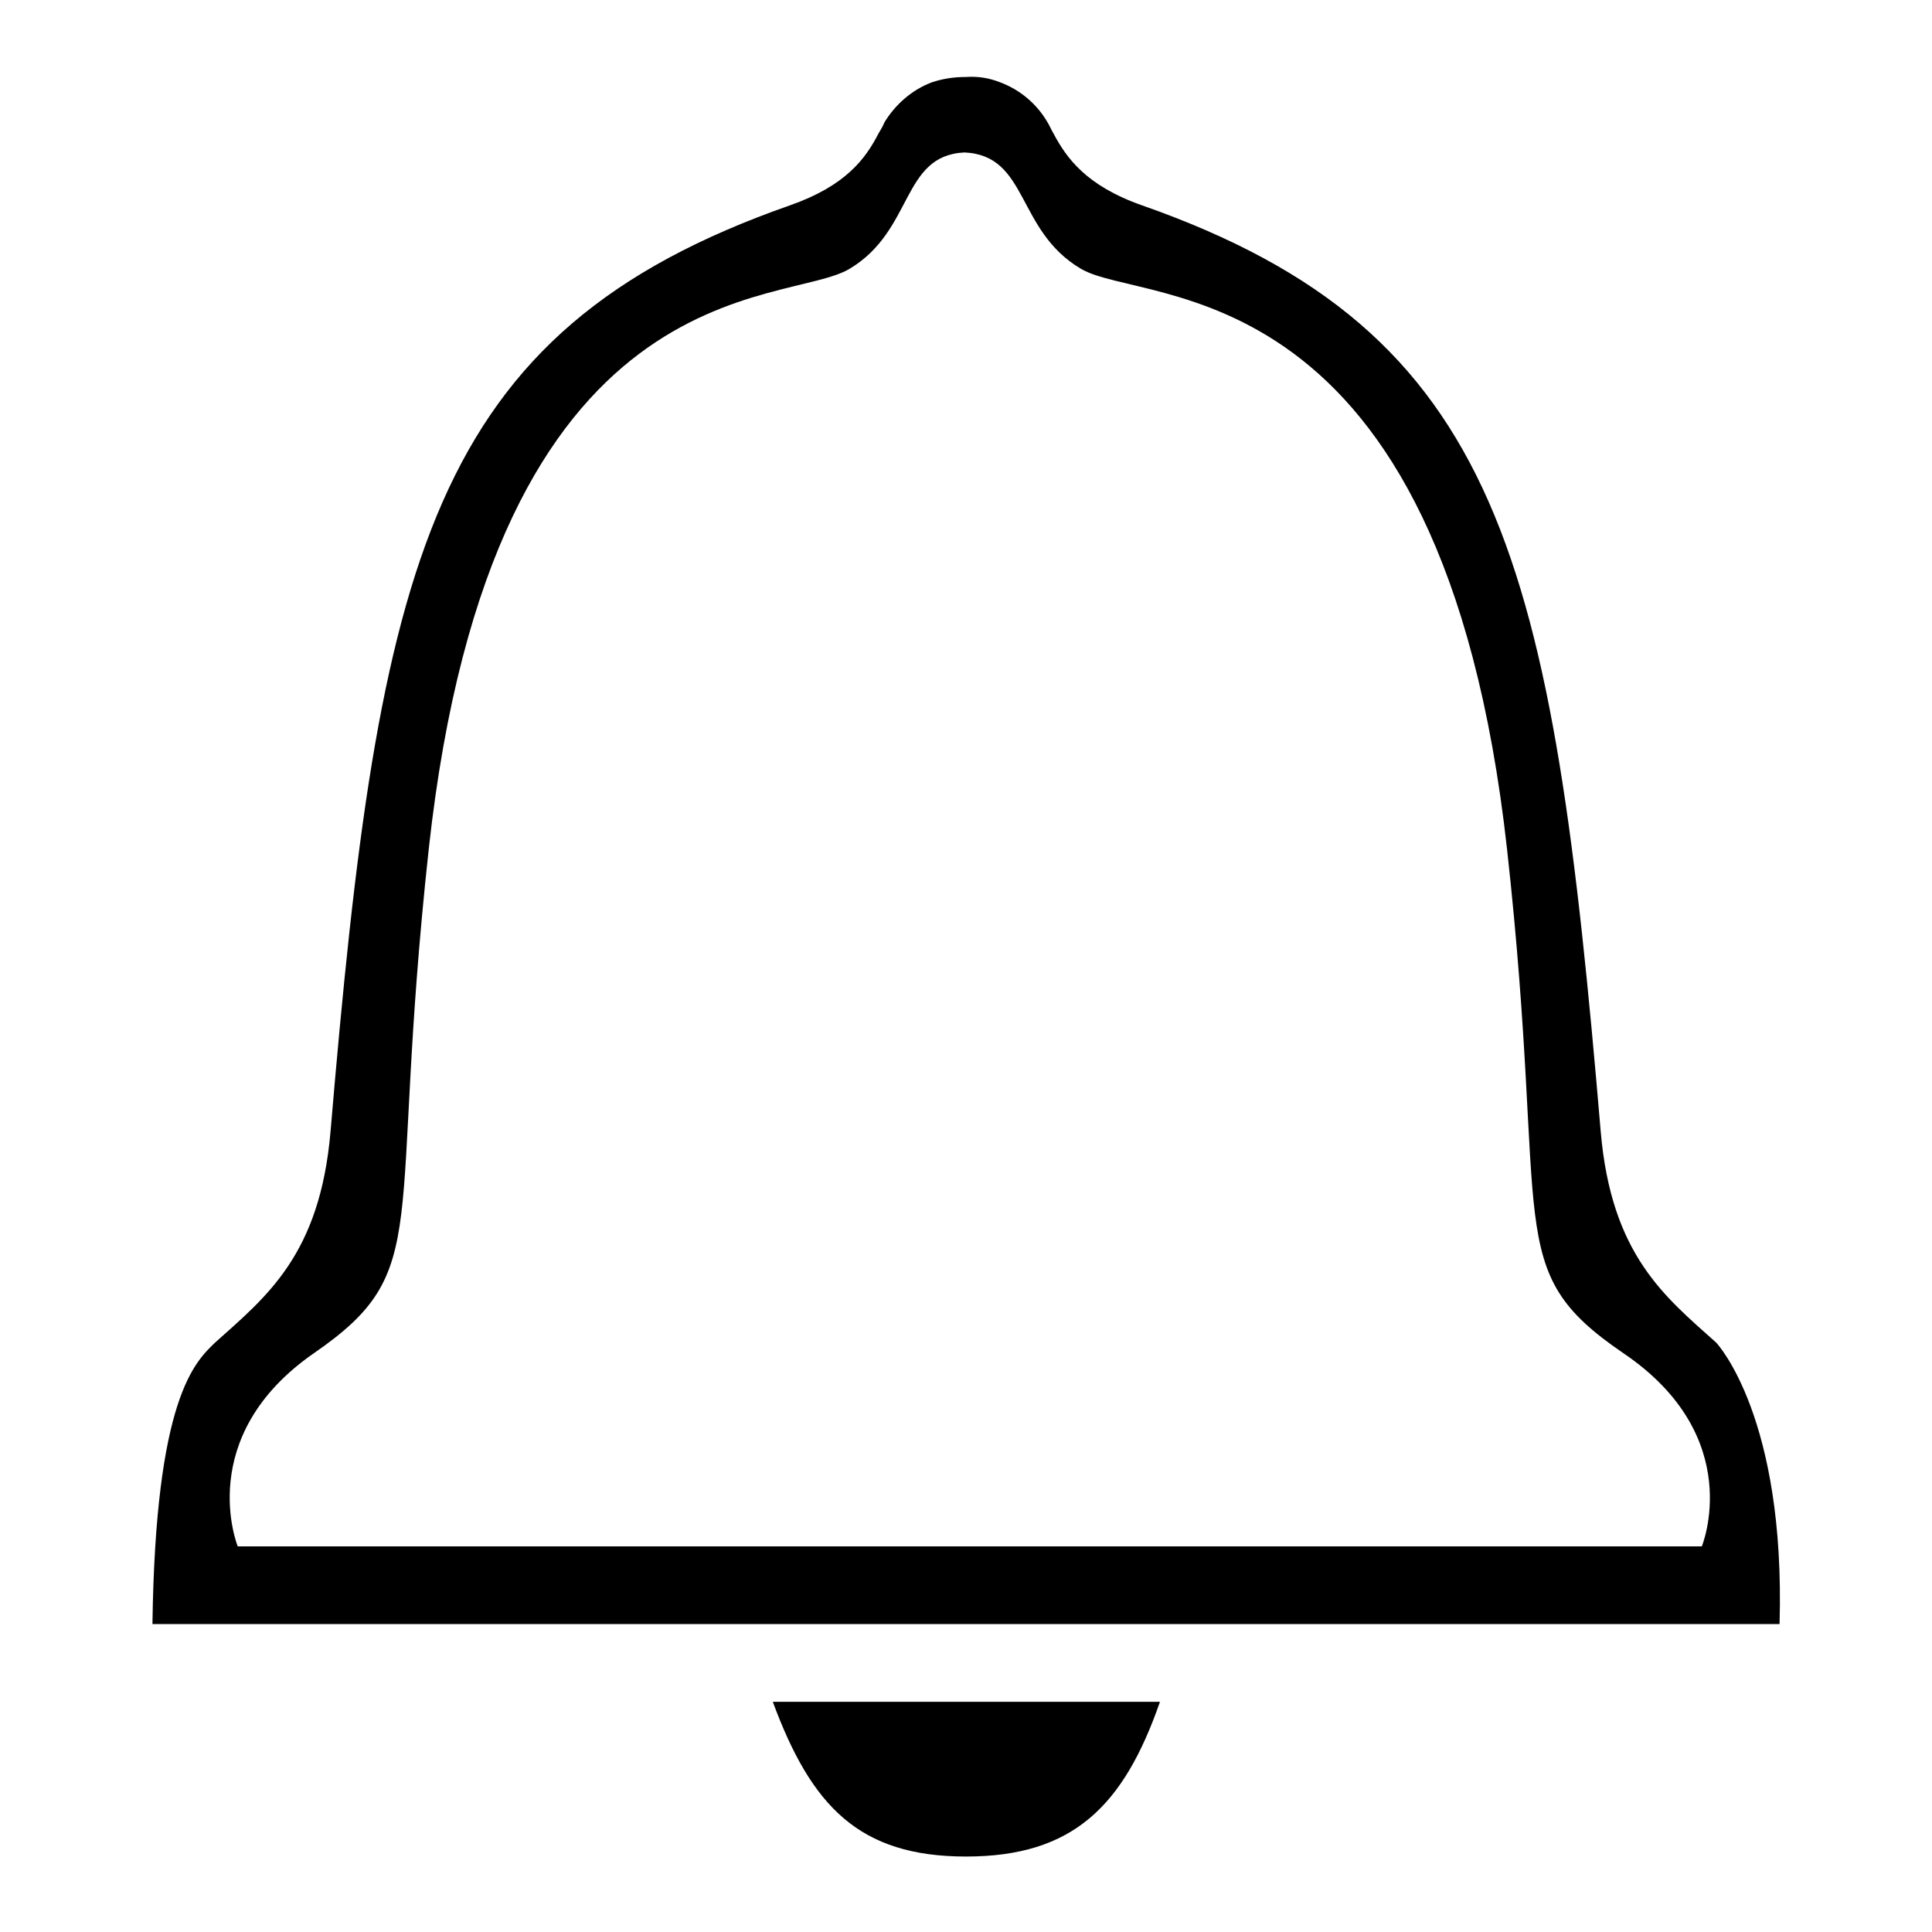 <?xml version="1.0" encoding="utf-8"?>
<!-- Svg Vector Icons : http://www.onlinewebfonts.com/icon -->
<!DOCTYPE svg PUBLIC "-//W3C//DTD SVG 1.1//EN" "http://www.w3.org/Graphics/SVG/1.1/DTD/svg11.dtd">
<svg version="1.1" xmlns="http://www.w3.org/2000/svg" xmlns:xlink="http://www.w3.org/1999/xlink" x="0px" y="0px" viewBox="0 0 256 256" enable-background="new 0 0 256 256" xml:space="preserve">
<g><g><path fill="#000000" d="M227.4,177.9c-6.8-6.1-13.9-11.6-15.3-28C205.7,74.3,199.2,44,151.3,27.2c-7.4-2.6-10-6.3-11.7-9.5c-0.3-0.5-0.5-1-0.8-1.5c0,0,0,0,0,0c-1.4-2.4-3.6-4.3-6.3-5.3c-1.5-0.6-3-0.8-4.5-0.7c-1.5,0-3,0.2-4.5,0.7c-2.7,1-4.9,3-6.3,5.3v0c-0.2,0.5-0.5,1-0.8,1.5c-1.7,3.3-4.3,6.9-11.7,9.5C56.7,44,50.2,74.3,43.8,149.9c-1.4,16.4-8.5,21.9-15.3,28c-2.7,2.6-7.9,7.4-8.3,37.3h215.6C236.6,187.9,227.6,178.1,227.4,177.9z M225.5,204.9H128H31.5c0,0-5.9-14.5,10.1-25.6c16.1-11.1,9.7-16,15.2-66.7c8.5-77.8,47.3-71.8,55.8-77c8.5-5.1,6.8-15,15.2-15.4c8.5,0.4,6.8,10.3,15.4,15.4c8.5,5.1,47.9-0.8,56.5,77c5.6,50.7-0.9,55.6,15.4,66.7C231.5,190.4,225.5,204.9,225.5,204.9z"/><path fill="#000000" d="M128,246c14.2,0,20.9-6.7,25.7-20.5h-51.3C107.5,239.3,113.8,246,128,246z"/></g></g>
</svg>
